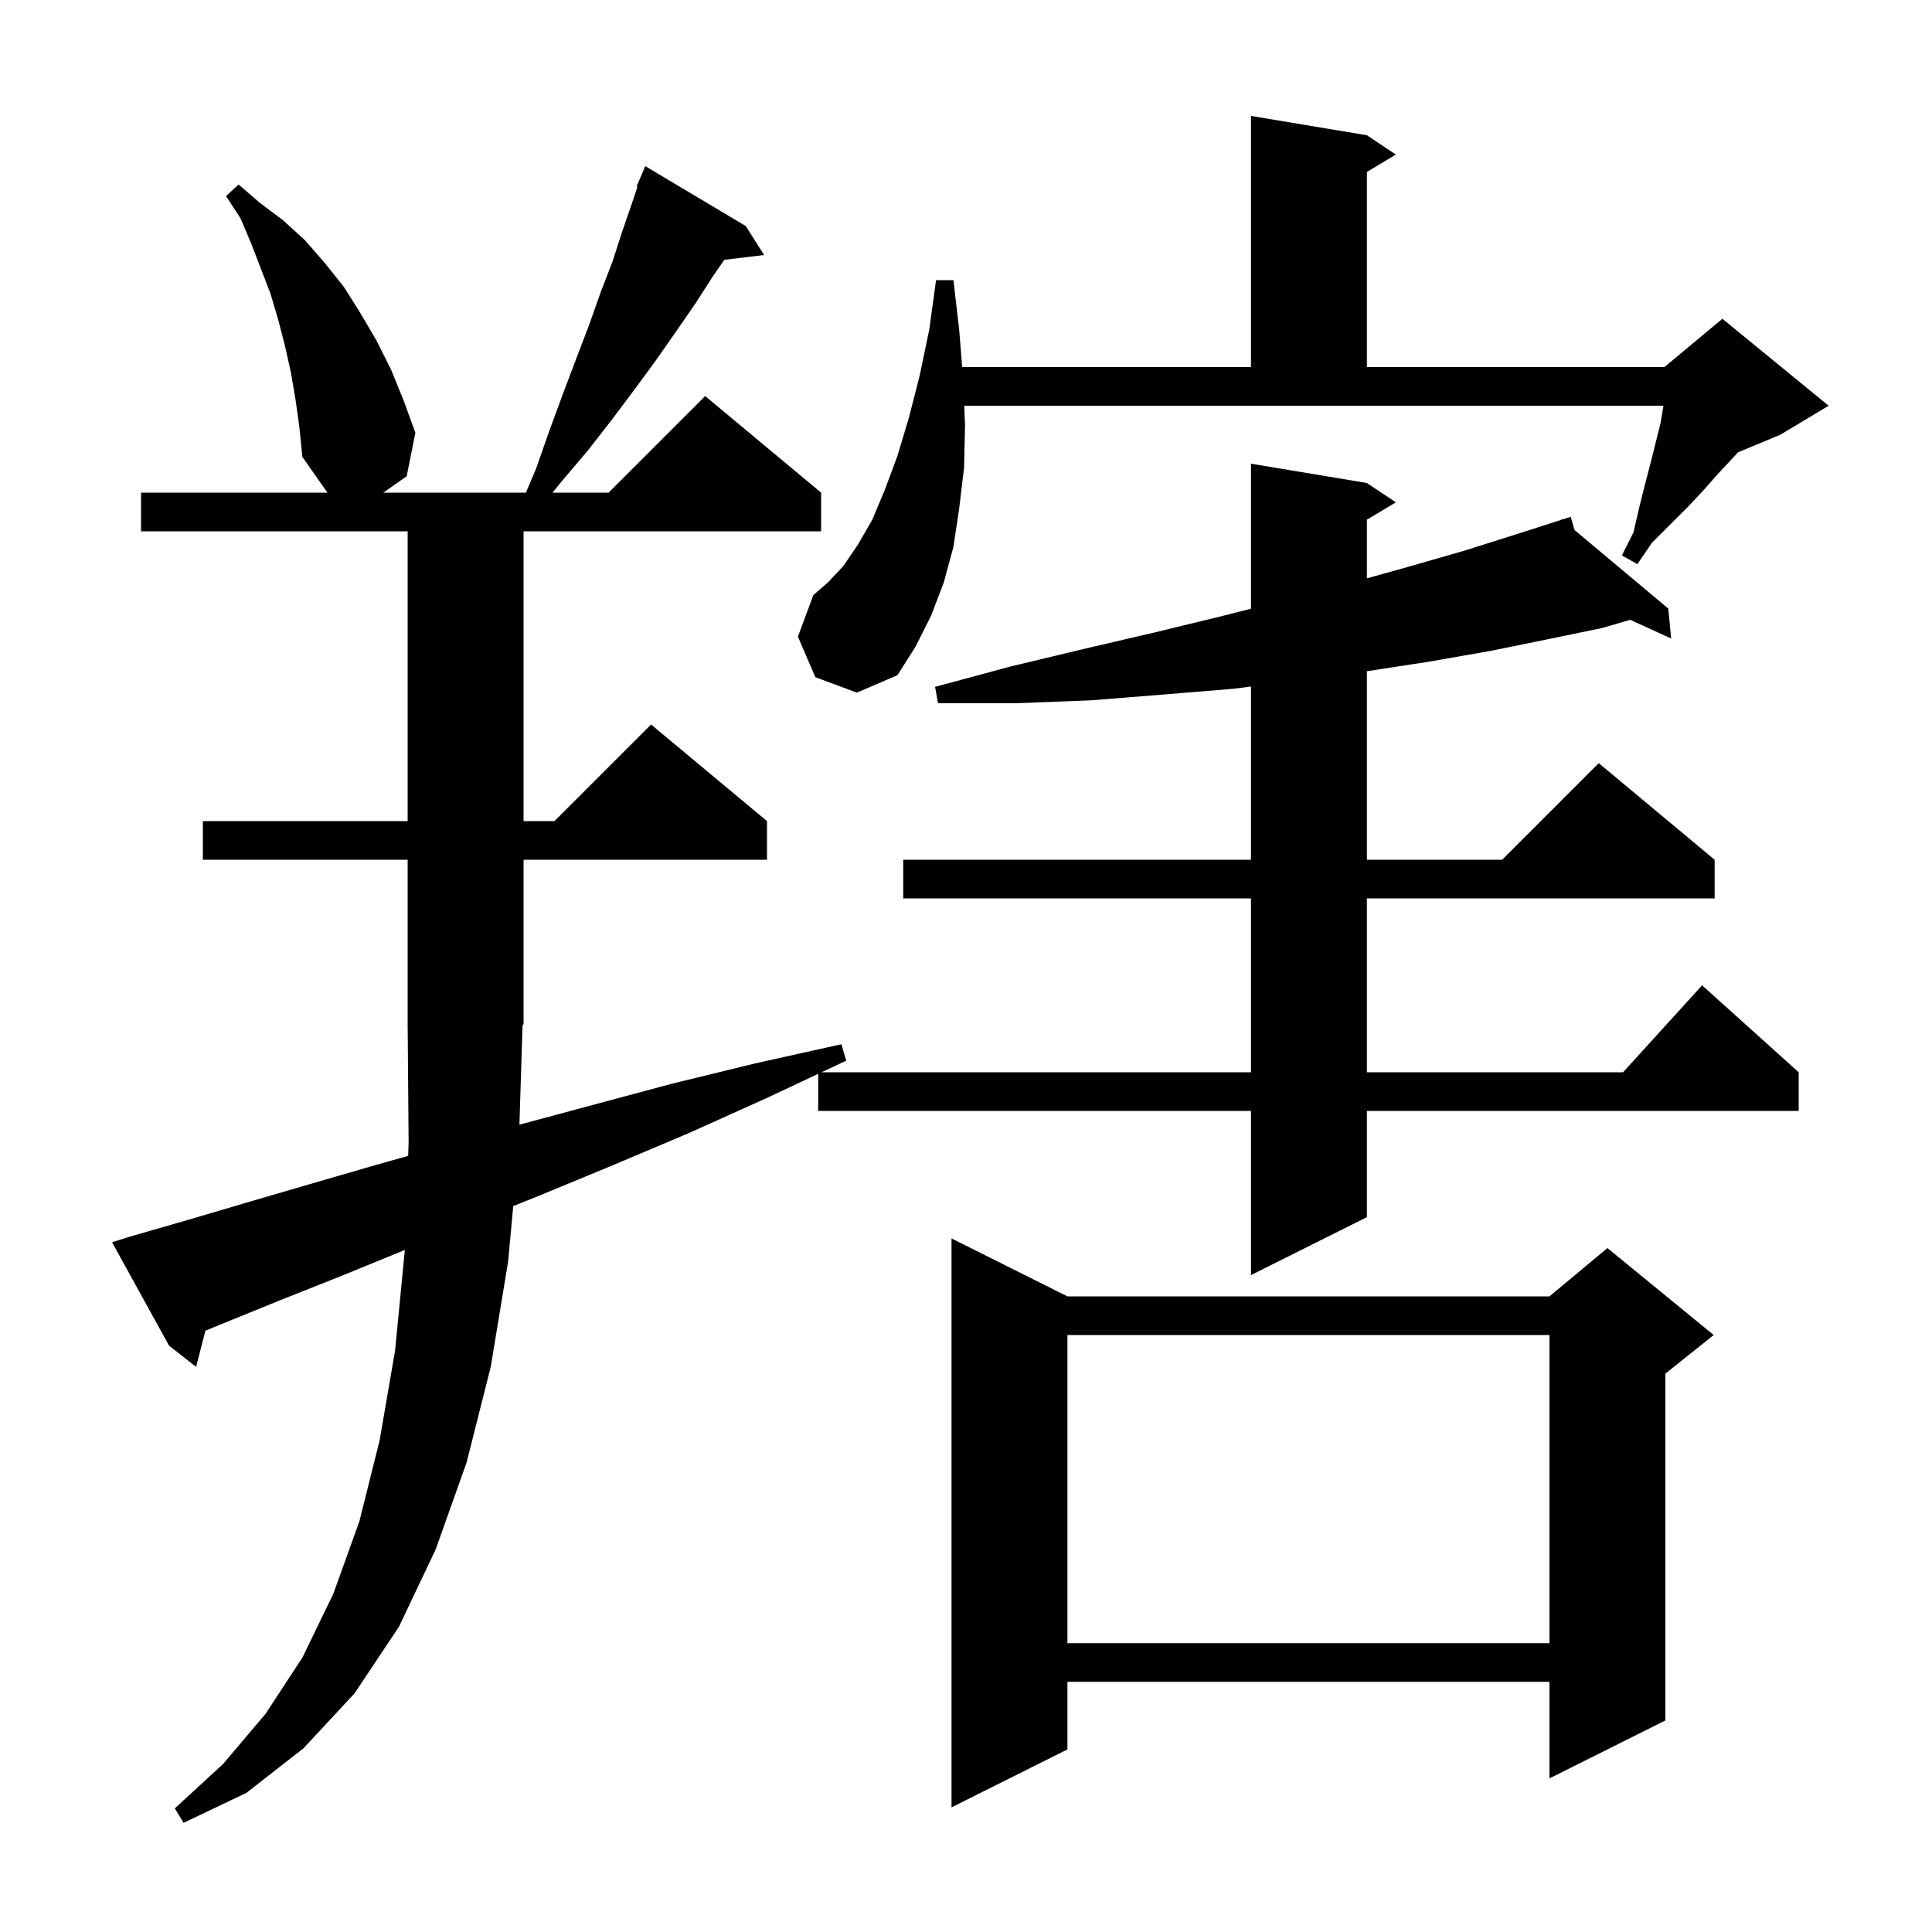 <svg xmlns="http://www.w3.org/2000/svg" xmlns:xlink="http://www.w3.org/1999/xlink" version="1.1" baseProfile="full" viewBox="0 0 200 200" width="200" height="200"><g fill="currentColor"><path d="M 53.771 116.427 L 61.3 114.4 L 69.5 112.2 L 78.1 110.1 L 87.1 108.1 L 87.6 109.8 L 85.046 111.0 L 129.5 111.0 L 129.5 93.0 L 93.5 93.0 L 93.5 89.0 L 129.5 89.0 L 129.5 71.069 L 127.7 71.3 L 120.4 71.9 L 112.9 72.5 L 105.1 72.8 L 97.1 72.8 L 96.8 71.1 L 104.6 69.0 L 112.1 67.2 L 119.4 65.5 L 126.4 63.8 L 129.5 63.013 L 129.5 48.0 L 141.5 50.0 L 144.5 52.0 L 141.5 53.8 L 141.5 59.87 L 145.7 58.7 L 151.6 57.0 L 157.3 55.2 L 161.641 53.808 L 161.6 53.7 L 161.704 53.787 L 162.6 53.5 L 162.992 54.866 L 172.7 63.0 L 173.0 66.1 L 168.756 64.16 L 165.9 65.0 L 160.1 66.2 L 154.2 67.4 L 147.9 68.5 L 141.5 69.485 L 141.5 89.0 L 155.5 89.0 L 165.5 79.0 L 177.5 89.0 L 177.5 93.0 L 141.5 93.0 L 141.5 111.0 L 168.018 111.0 L 176.2 102.0 L 186.2 111.0 L 186.2 115.0 L 141.5 115.0 L 141.5 126.0 L 129.5 132.0 L 129.5 115.0 L 84.7 115.0 L 84.7 111.163 L 79.3 113.7 L 71.3 117.3 L 63.5 120.6 L 56.0 123.7 L 53.131 124.856 L 52.6 130.6 L 50.8 141.5 L 48.3 151.4 L 45.1 160.4 L 41.3 168.4 L 36.7 175.3 L 31.4 181.0 L 25.5 185.6 L 19.0 188.7 L 18.1 187.2 L 23.1 182.6 L 27.5 177.4 L 31.3 171.6 L 34.5 165.0 L 37.2 157.5 L 39.3 149.1 L 40.9 139.8 L 41.9 129.5 L 41.904 129.399 L 41.9 129.4 L 35.3 132.1 L 29.0 134.6 L 23.1 137.0 L 21.263 137.754 L 20.3 141.5 L 17.5 139.3 L 11.6 128.6 L 13.5 128.0 L 19.4 126.3 L 25.5 124.5 L 32.0 122.6 L 38.9 120.6 L 42.252 119.656 L 42.3 118.3 L 42.2 106.0 L 42.2 89.0 L 21.0 89.0 L 21.0 85.0 L 42.2 85.0 L 42.2 55.0 L 14.6 55.0 L 14.6 51.0 L 33.9 51.0 L 31.3 47.3 L 31.0 44.3 L 30.6 41.4 L 30.1 38.5 L 29.5 35.8 L 28.8 33.1 L 28.0 30.4 L 26.0 25.2 L 24.9 22.6 L 23.4 20.3 L 24.7 19.1 L 26.9 21.0 L 29.3 22.8 L 31.6 24.9 L 33.6 27.2 L 35.6 29.7 L 37.3 32.4 L 39.0 35.3 L 40.5 38.3 L 41.8 41.5 L 43.0 44.8 L 42.1 49.3 L 39.681 51.0 L 54.438 51.0 L 55.5 48.5 L 56.9 44.5 L 58.3 40.7 L 59.7 37.0 L 61.0 33.6 L 62.2 30.2 L 63.4 27.1 L 64.4 24.0 L 65.4 21.1 L 65.989 19.332 L 65.9 19.3 L 66.8 17.2 L 77.2 23.4 L 79.1 26.4 L 74.979 26.897 L 73.8 28.6 L 72.0 31.4 L 70.0 34.3 L 67.9 37.3 L 65.7 40.3 L 63.3 43.5 L 60.8 46.7 L 58.0 50.0 L 57.206 51.0 L 63.0 51.0 L 73.0 41.0 L 85.0 51.0 L 85.0 55.0 L 54.2 55.0 L 54.2 85.0 L 57.4 85.0 L 67.4 75.0 L 79.4 85.0 L 79.4 89.0 L 54.2 89.0 L 54.2 106.0 L 54.092 106.162 Z M 110.5 134.2 L 160.4 134.2 L 166.4 129.2 L 177.4 138.2 L 172.4 142.2 L 172.4 178.1 L 160.4 184.1 L 160.4 174.1 L 110.5 174.1 L 110.5 181.1 L 98.5 187.1 L 98.5 128.2 Z M 110.5 138.2 L 110.5 170.1 L 160.4 170.1 L 160.4 138.2 Z M 99.9 44.0 L 99.8 48.4 L 99.3 52.6 L 98.7 56.6 L 97.7 60.3 L 96.4 63.7 L 94.8 66.9 L 92.9 69.9 L 88.7 71.7 L 84.4 70.1 L 82.6 65.9 L 84.2 61.6 L 85.7 60.3 L 87.3 58.6 L 88.8 56.4 L 90.3 53.8 L 91.6 50.7 L 92.9 47.2 L 94.1 43.2 L 95.2 38.9 L 96.2 34.1 L 96.9 29.0 L 98.7 29.0 L 99.3 34.2 L 99.604 38.0 L 129.5 38.0 L 129.5 12.0 L 141.5 14.0 L 144.5 16.0 L 141.5 17.8 L 141.5 38.0 L 172.3 38.0 L 172.794 37.589 L 172.8 37.5 L 172.865 37.529 L 178.3 33.0 L 189.3 42.0 L 184.3 45.0 L 179.919 46.825 L 179.2 47.6 L 177.8 49.1 L 176.3 50.8 L 174.7 52.5 L 171.0 56.2 L 169.5 58.4 L 167.9 57.5 L 169.1 55.1 L 169.7 52.5 L 170.3 50.1 L 170.9 47.8 L 171.9 43.8 L 172.2 42.0 L 99.817 42.0 Z "/></g></svg>